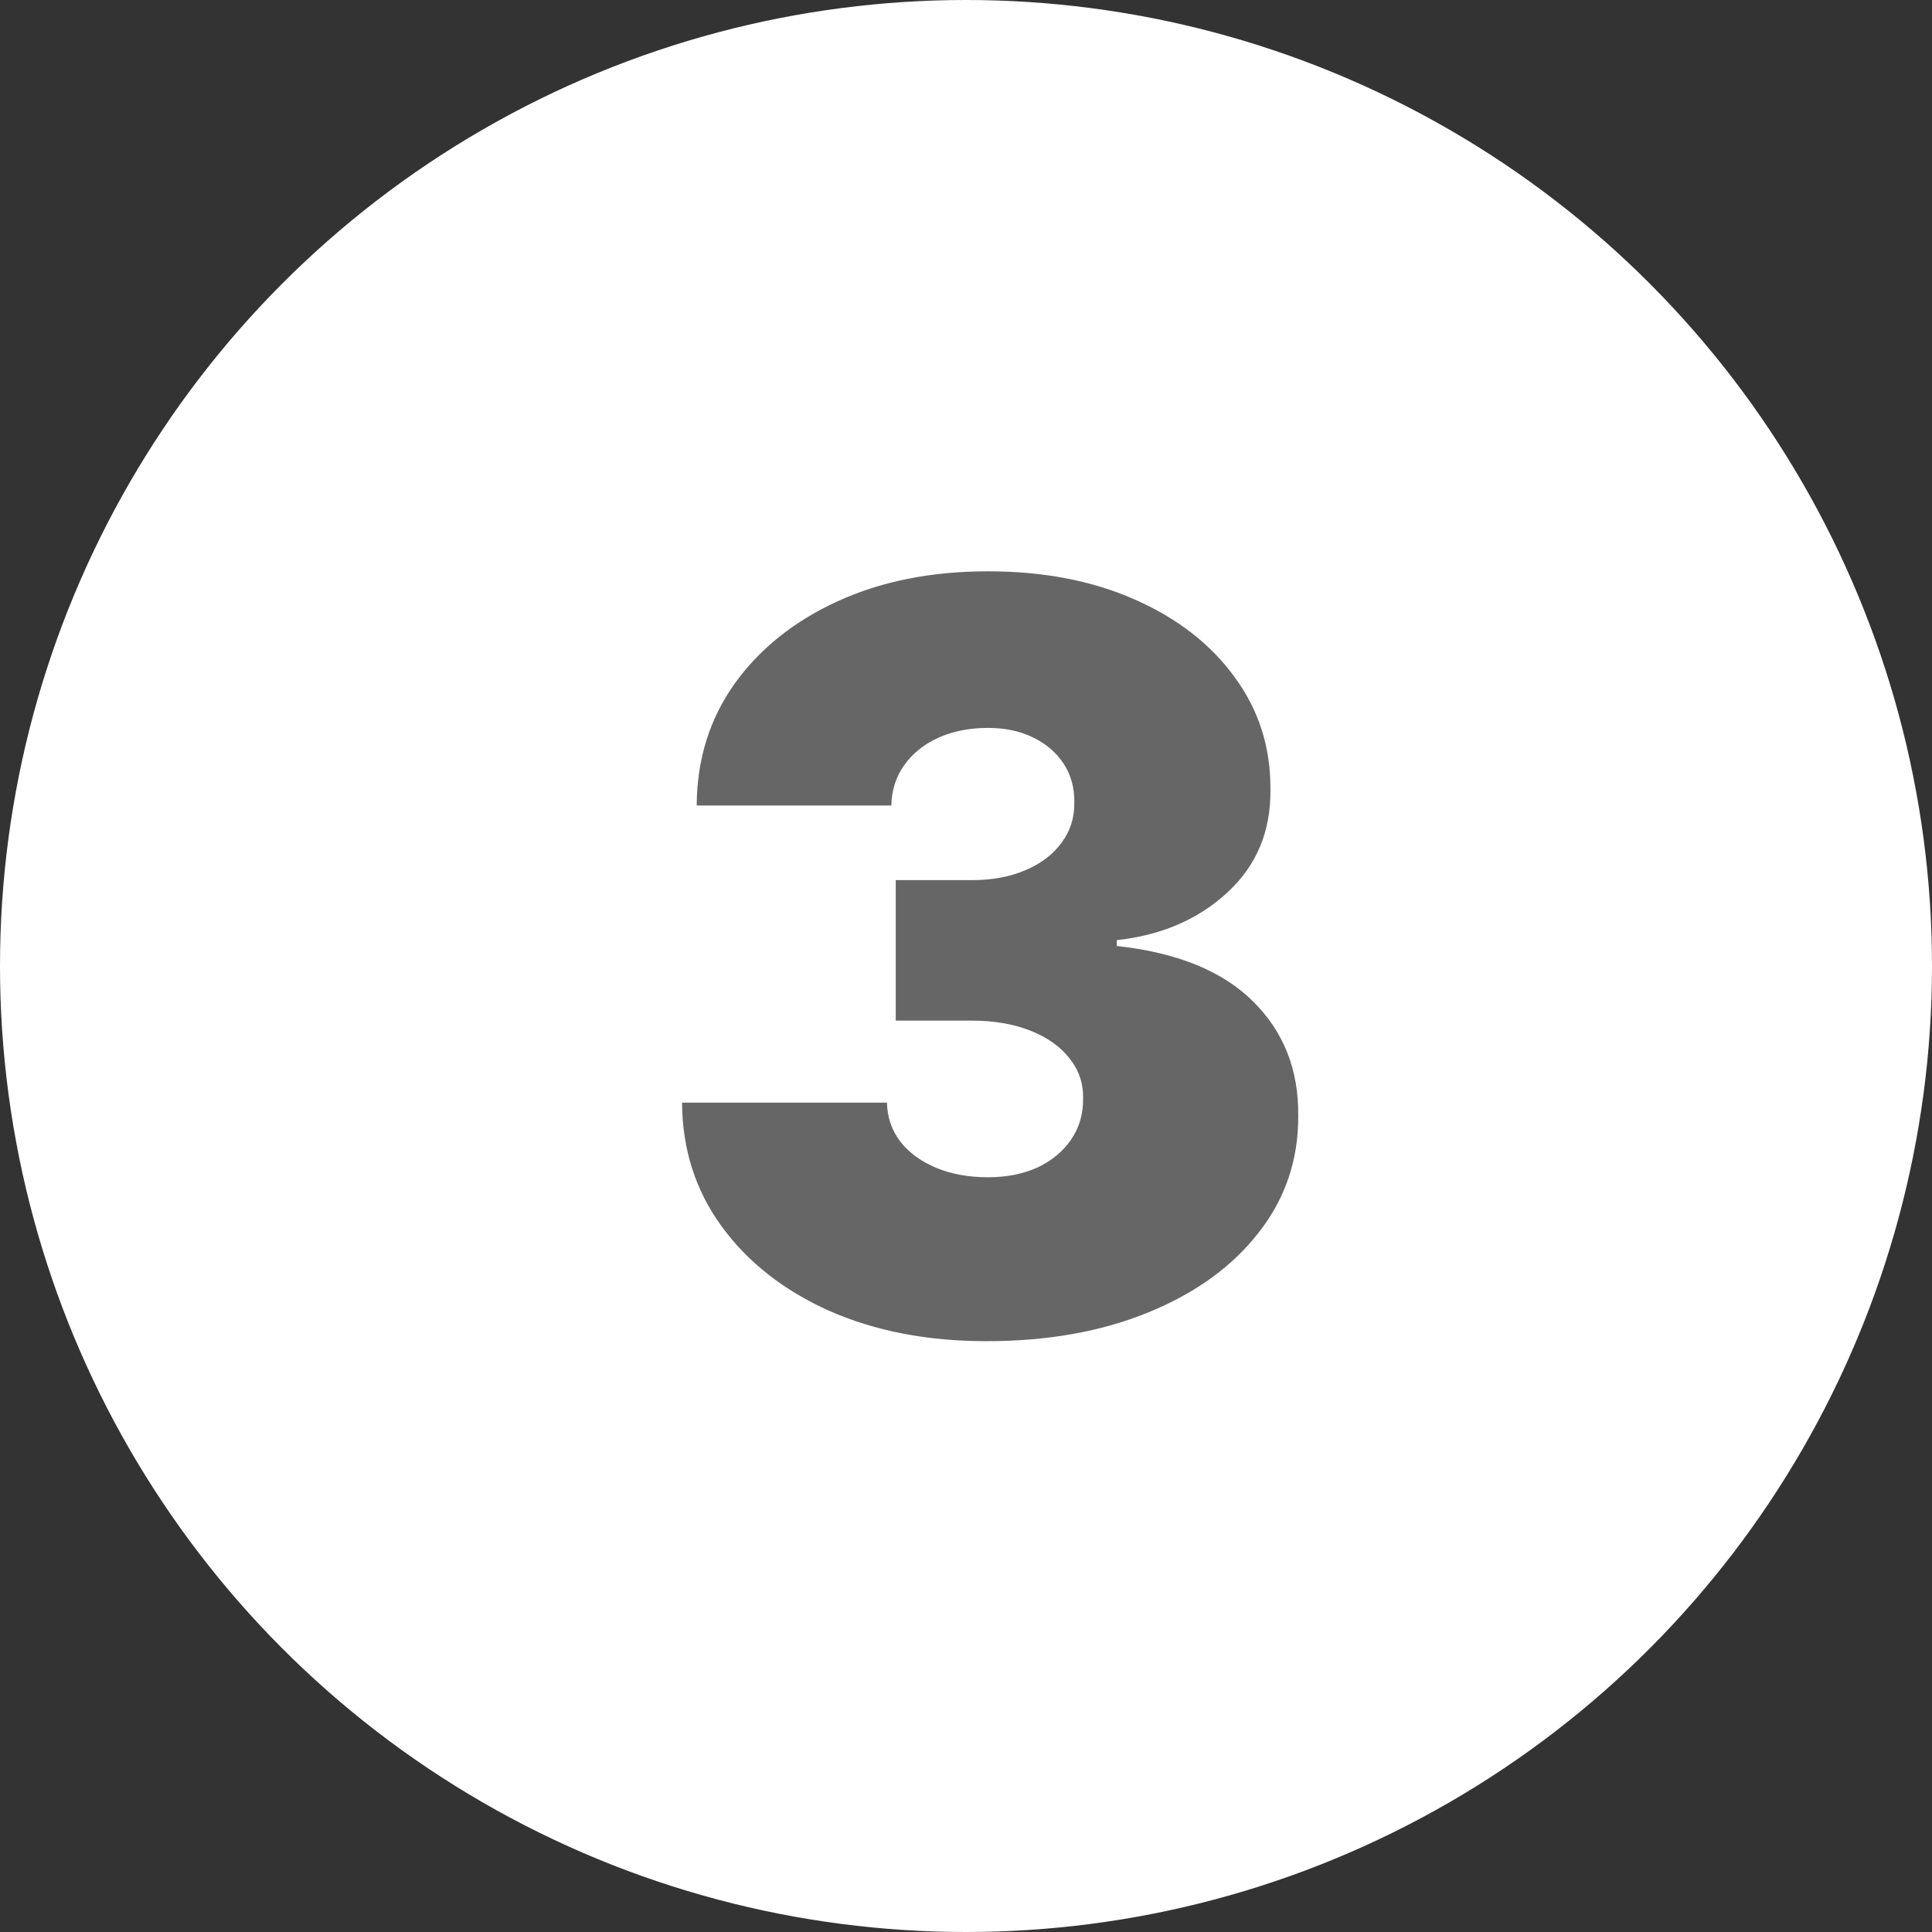 <svg width="90" height="90" viewBox="0 0 90 90" fill="none" xmlns="http://www.w3.org/2000/svg">
<rect x="0" y="0" width="90" height="90" fill="#333333" stroke="none"/>
<circle cx="45" cy="45" r="45" fill="white"/>
<path d="M45.955 62.477C43.205 62.477 40.761 62.006 38.625 61.062C36.5 60.108 34.83 58.795 33.614 57.125C32.398 55.455 31.784 53.534 31.773 51.364H41.318C41.33 52.034 41.534 52.636 41.932 53.17C42.341 53.693 42.898 54.102 43.602 54.398C44.307 54.693 45.114 54.841 46.023 54.841C46.898 54.841 47.67 54.688 48.341 54.381C49.011 54.062 49.534 53.625 49.909 53.068C50.284 52.511 50.466 51.875 50.455 51.159C50.466 50.455 50.25 49.83 49.807 49.284C49.375 48.739 48.767 48.312 47.983 48.006C47.199 47.699 46.295 47.545 45.273 47.545H41.727V41H45.273C46.216 41 47.045 40.847 47.761 40.54C48.489 40.233 49.051 39.807 49.449 39.261C49.858 38.716 50.057 38.091 50.045 37.386C50.057 36.705 49.892 36.102 49.551 35.58C49.21 35.057 48.733 34.648 48.119 34.352C47.517 34.057 46.818 33.909 46.023 33.909C45.159 33.909 44.386 34.062 43.705 34.369C43.034 34.676 42.506 35.102 42.119 35.648C41.733 36.193 41.534 36.818 41.523 37.523H32.455C32.466 35.386 33.051 33.5 34.21 31.864C35.381 30.227 36.983 28.943 39.017 28.011C41.051 27.079 43.386 26.614 46.023 26.614C48.602 26.614 50.881 27.051 52.858 27.926C54.847 28.801 56.398 30.006 57.511 31.54C58.636 33.062 59.193 34.807 59.182 36.773C59.205 38.727 58.534 40.33 57.17 41.58C55.818 42.83 54.102 43.568 52.023 43.795V44.068C54.841 44.375 56.96 45.239 58.381 46.659C59.801 48.068 60.5 49.841 60.477 51.977C60.489 54.023 59.875 55.835 58.636 57.415C57.409 58.994 55.699 60.233 53.506 61.131C51.324 62.028 48.807 62.477 45.955 62.477Z" fill="#666666"/>
</svg>
